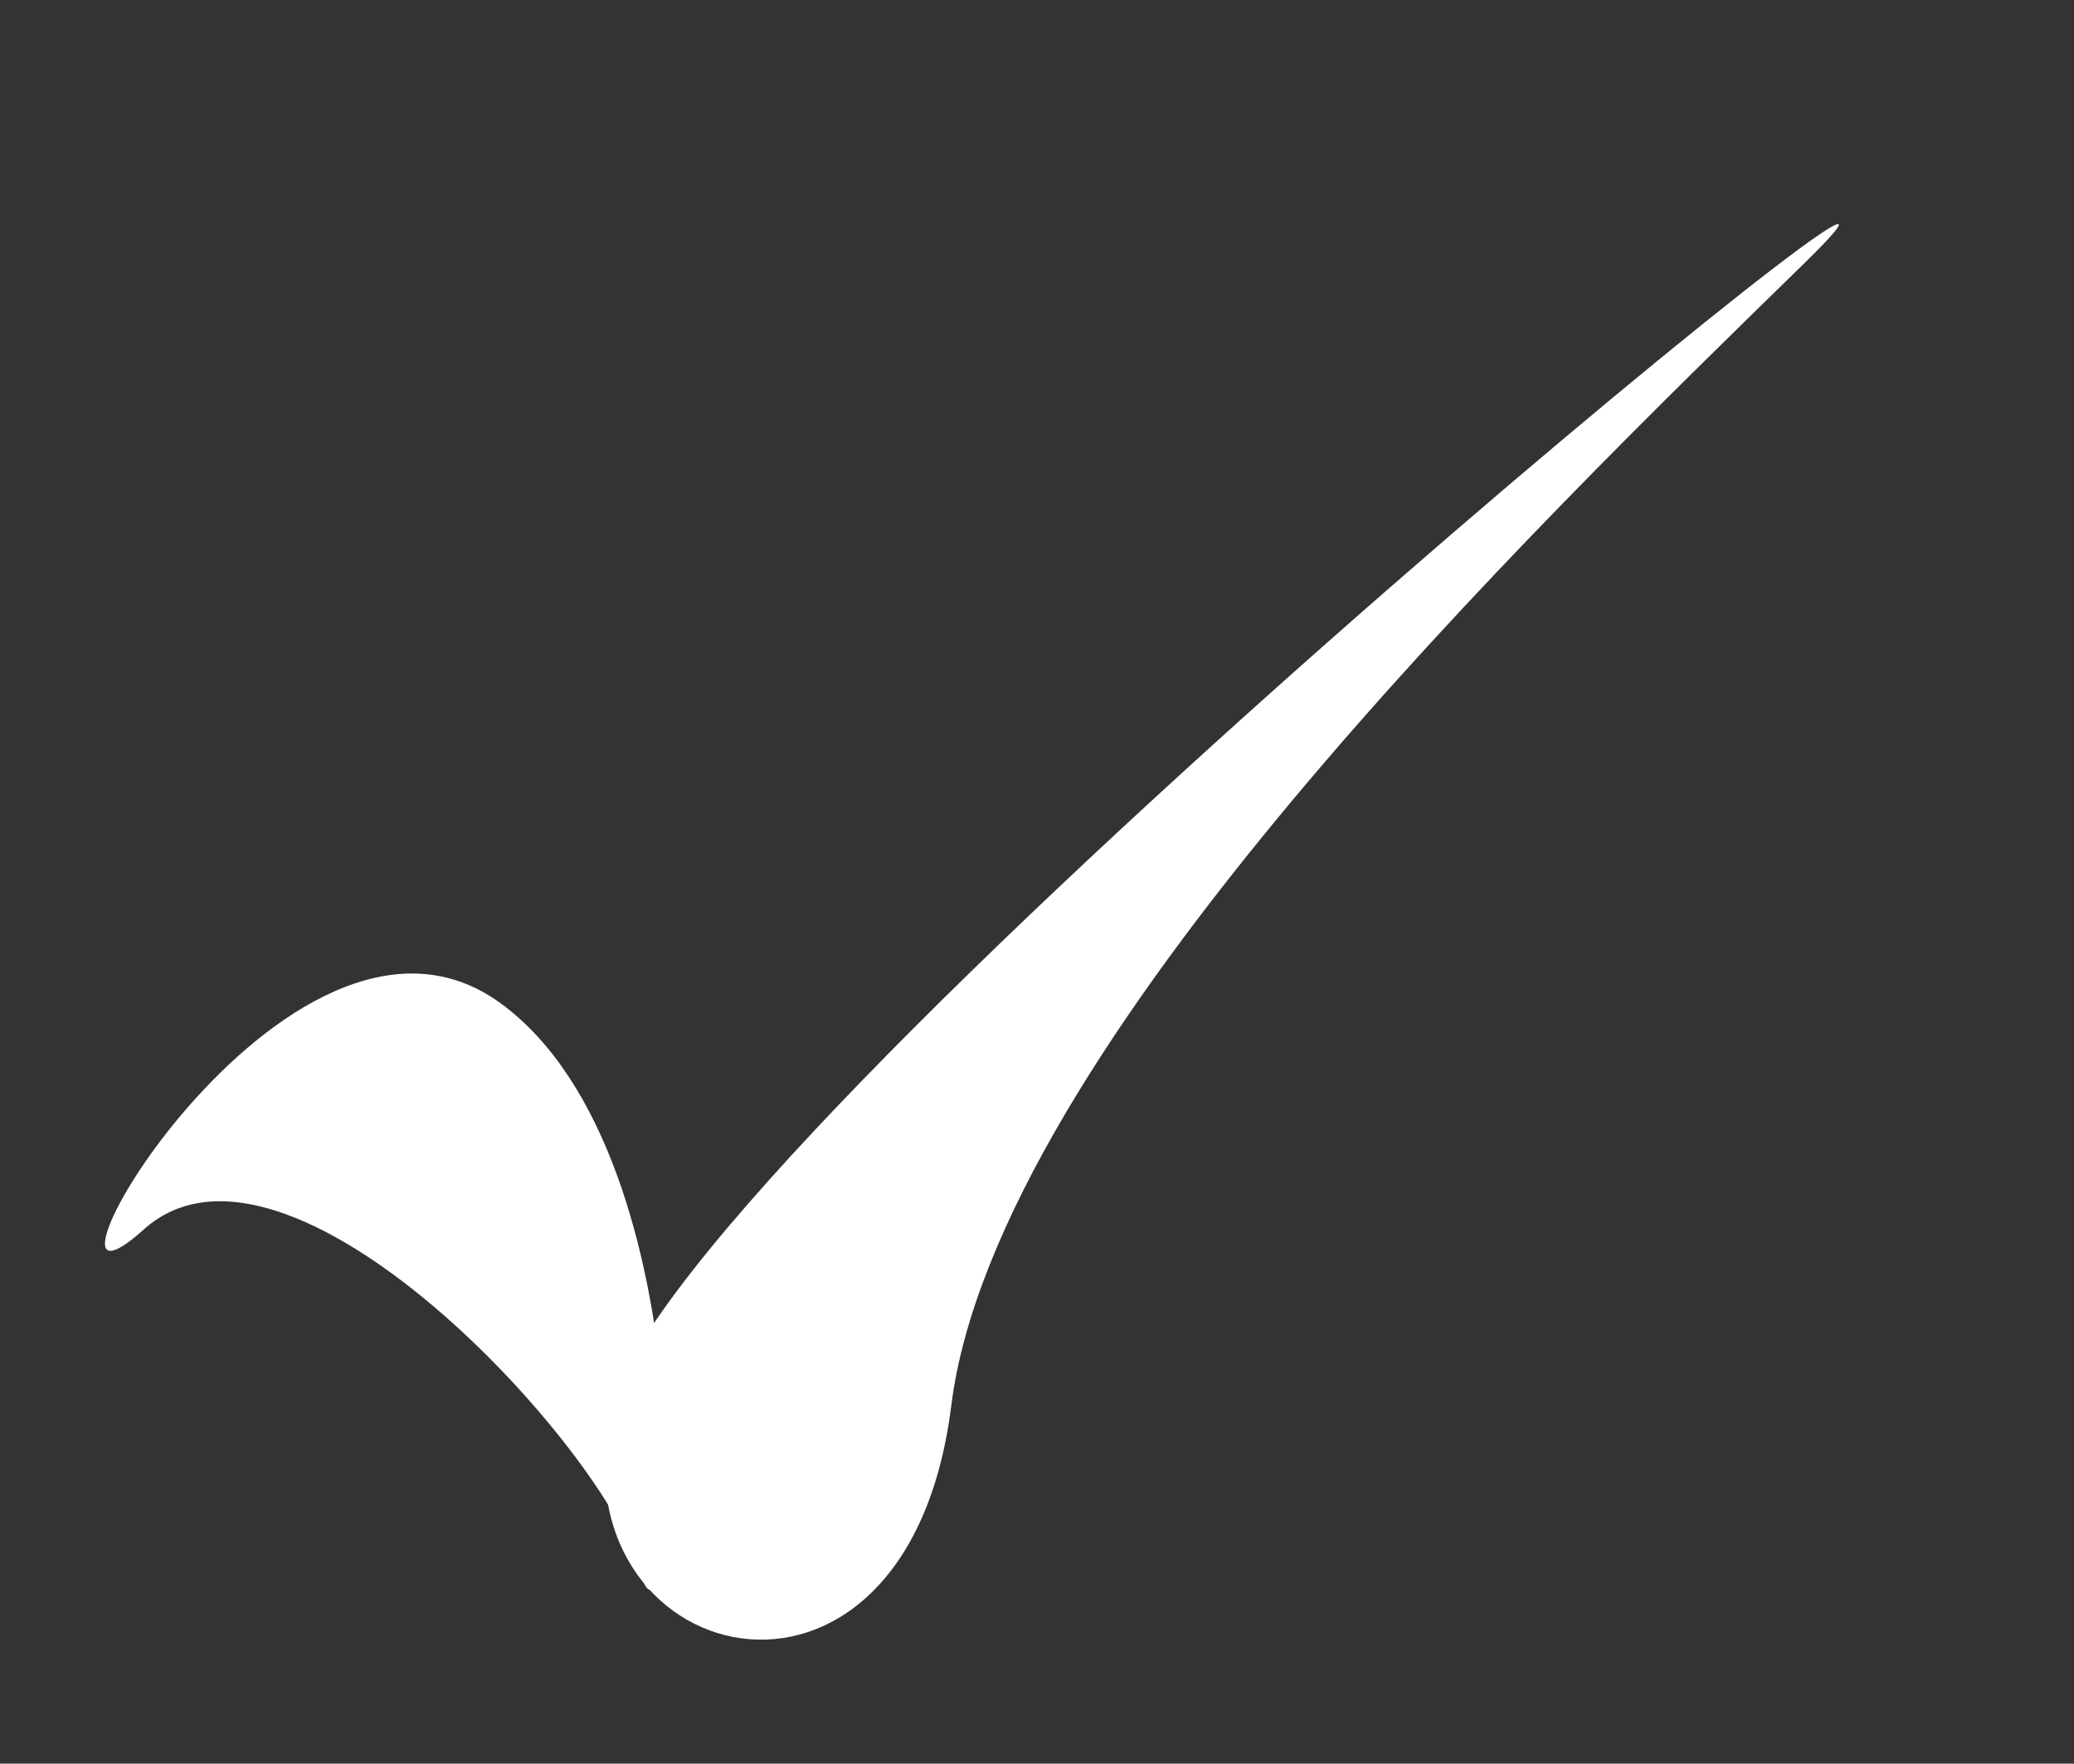 <?xml version="1.0" encoding="UTF-8" standalone="no"?><svg xmlns="http://www.w3.org/2000/svg" xmlns:xlink="http://www.w3.org/1999/xlink" fill="none" height="725.6" preserveAspectRatio="xMidYMid meet" style="fill: none" version="1" viewBox="-27.1 -61.3 853.4 725.6" width="853.4" zoomAndPan="magnify"><rect x="-27.1" y="-61.3" width="853.4" height="725.6" fill="#333333" stroke="none"/><g id="change1_1"><path d="M715.37 46.967C604.489 155.278 382.729 369.761 364.32 517.031C345.911 664.3 198.642 624.914 224.756 517.03C250.87 409.147 826.25 -61.345 715.37 46.967Z" fill="#ffffff"/></g><g id="change1_2"><path d="M236.316 585.364C222.816 535.042 91.123 391.298 31.994 444.574C-27.136 497.85 91.179 287.492 178.874 351.445C266.569 415.398 249.817 635.686 236.316 585.364Z" fill="#ffffff"/></g></svg>